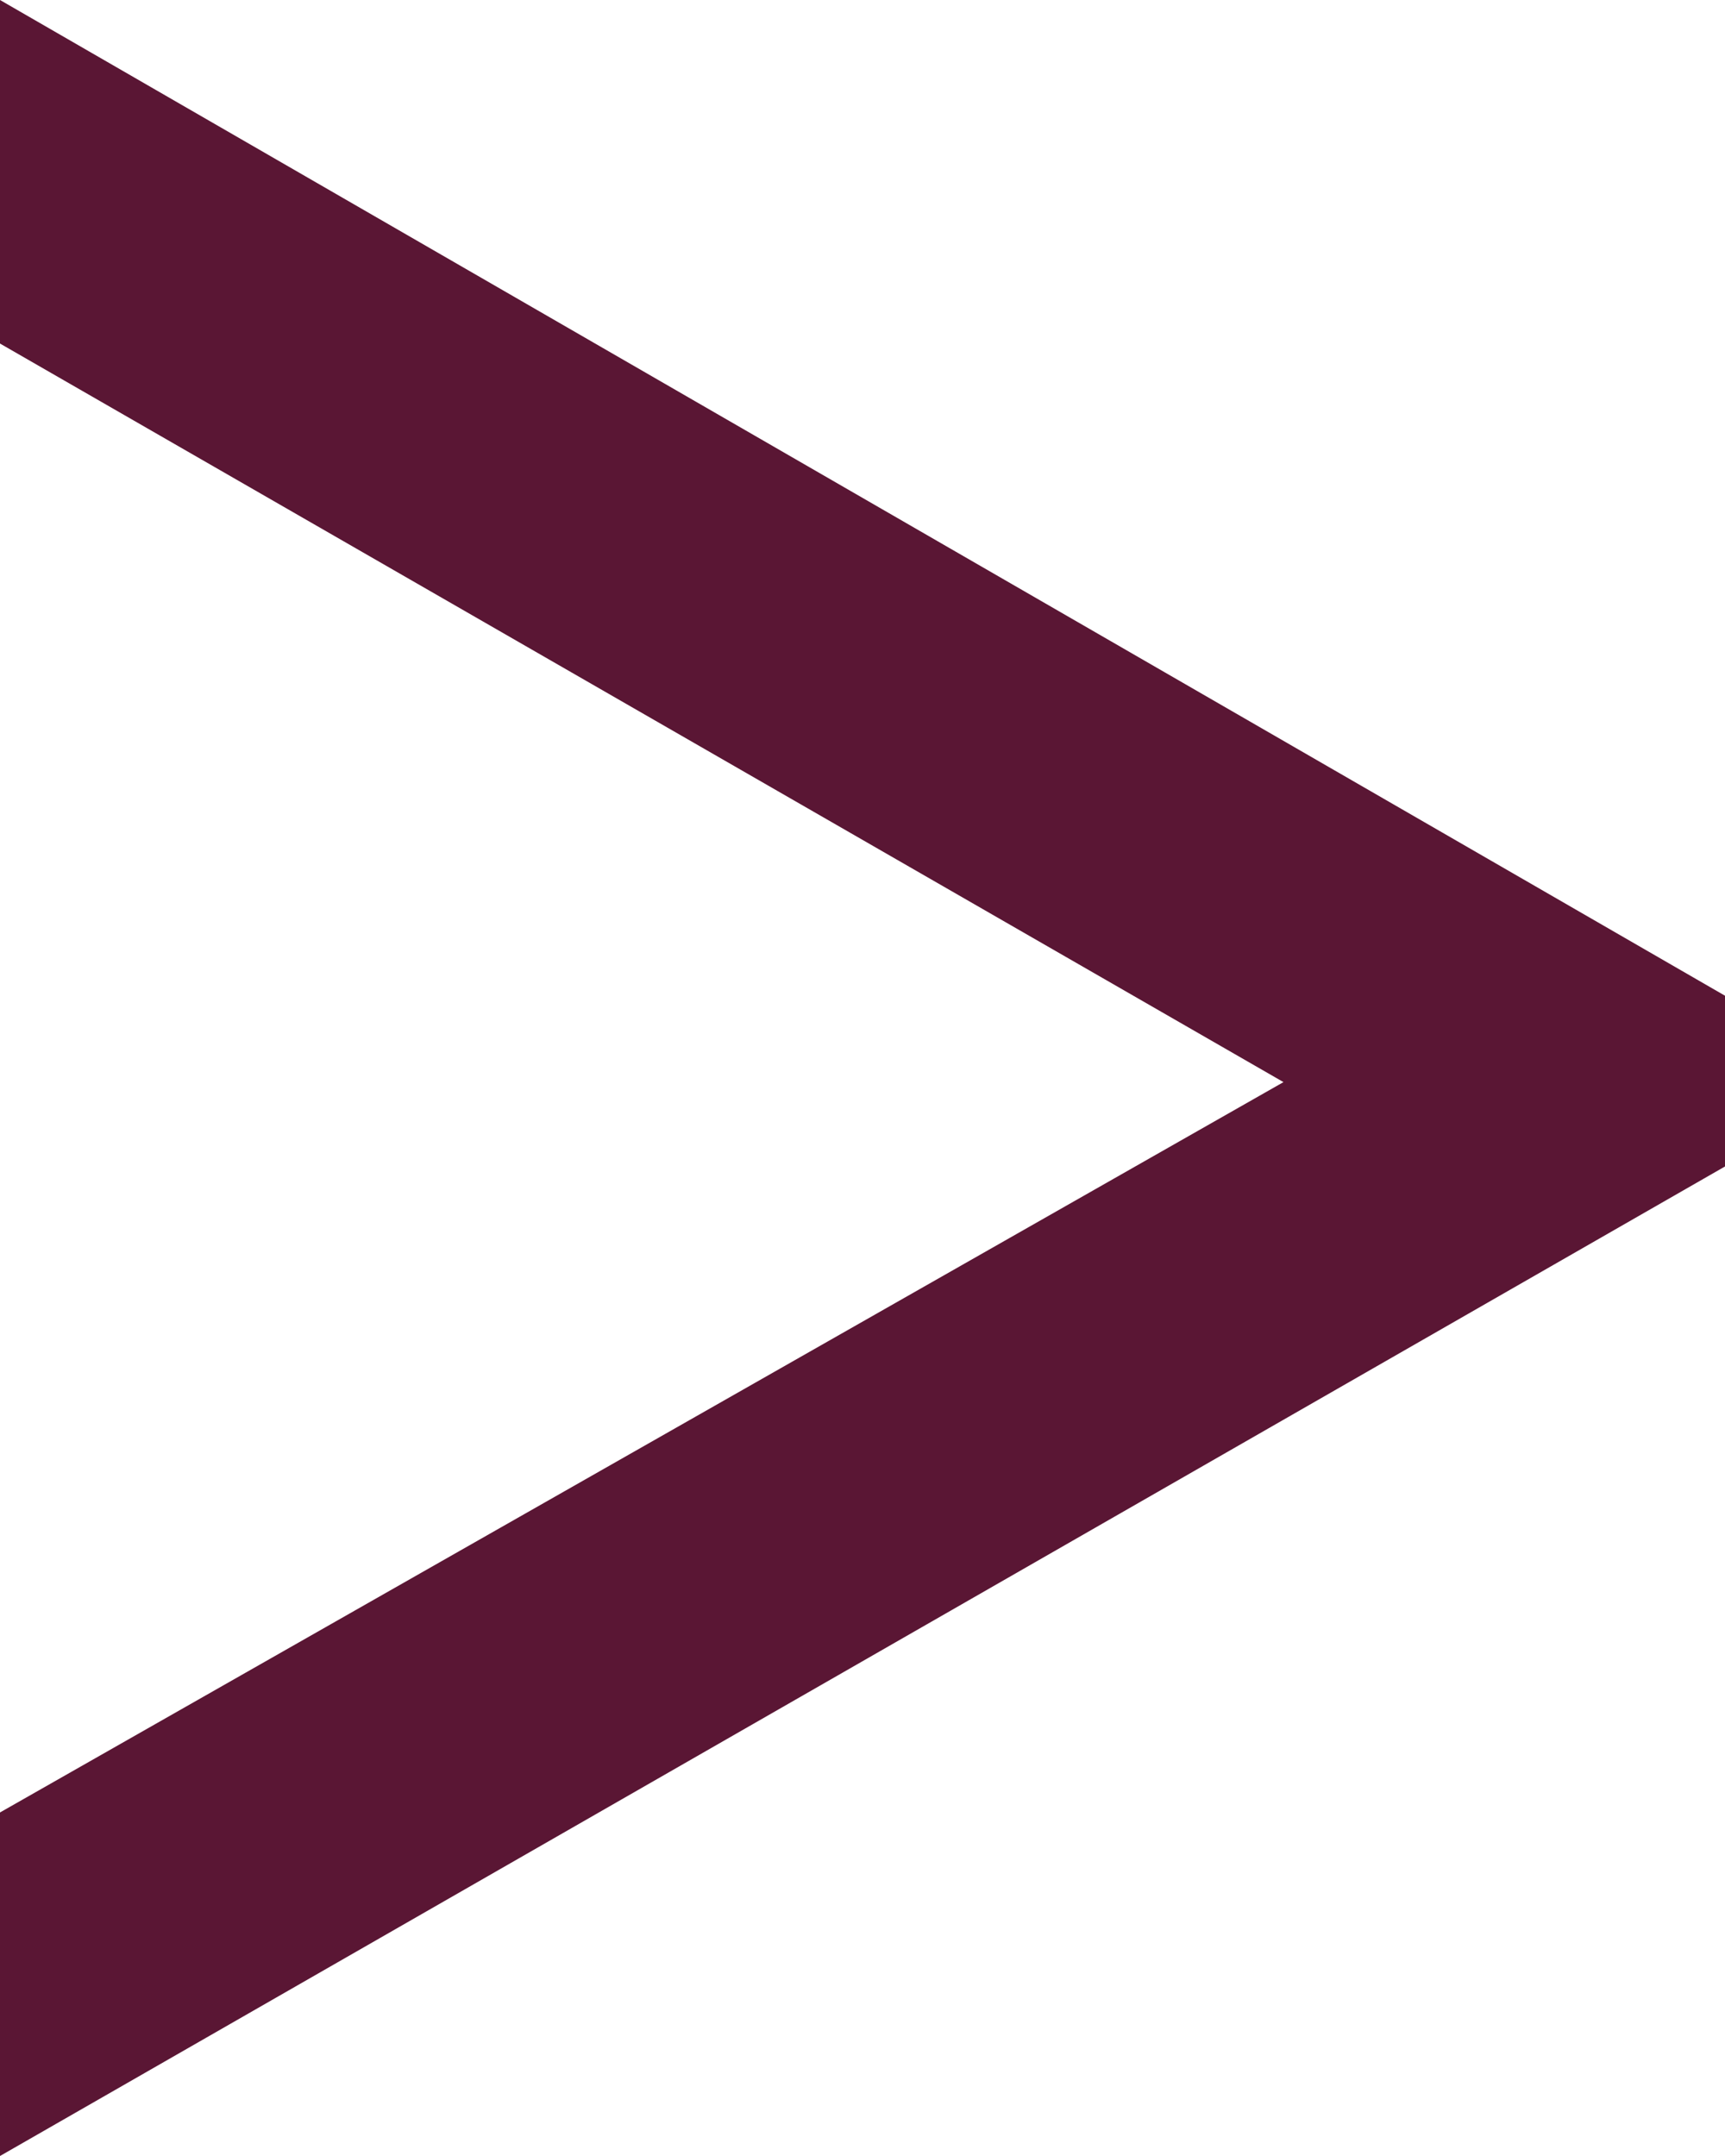 <?xml version="1.0" encoding="UTF-8"?> <svg xmlns="http://www.w3.org/2000/svg" width="44" height="55" viewBox="0 0 44 55" fill="none"><path d="M0 0L44 25.401V29.757L0 55V46.236L32.738 27.605L0 8.764V0Z" fill="#5A1634"></path></svg> 